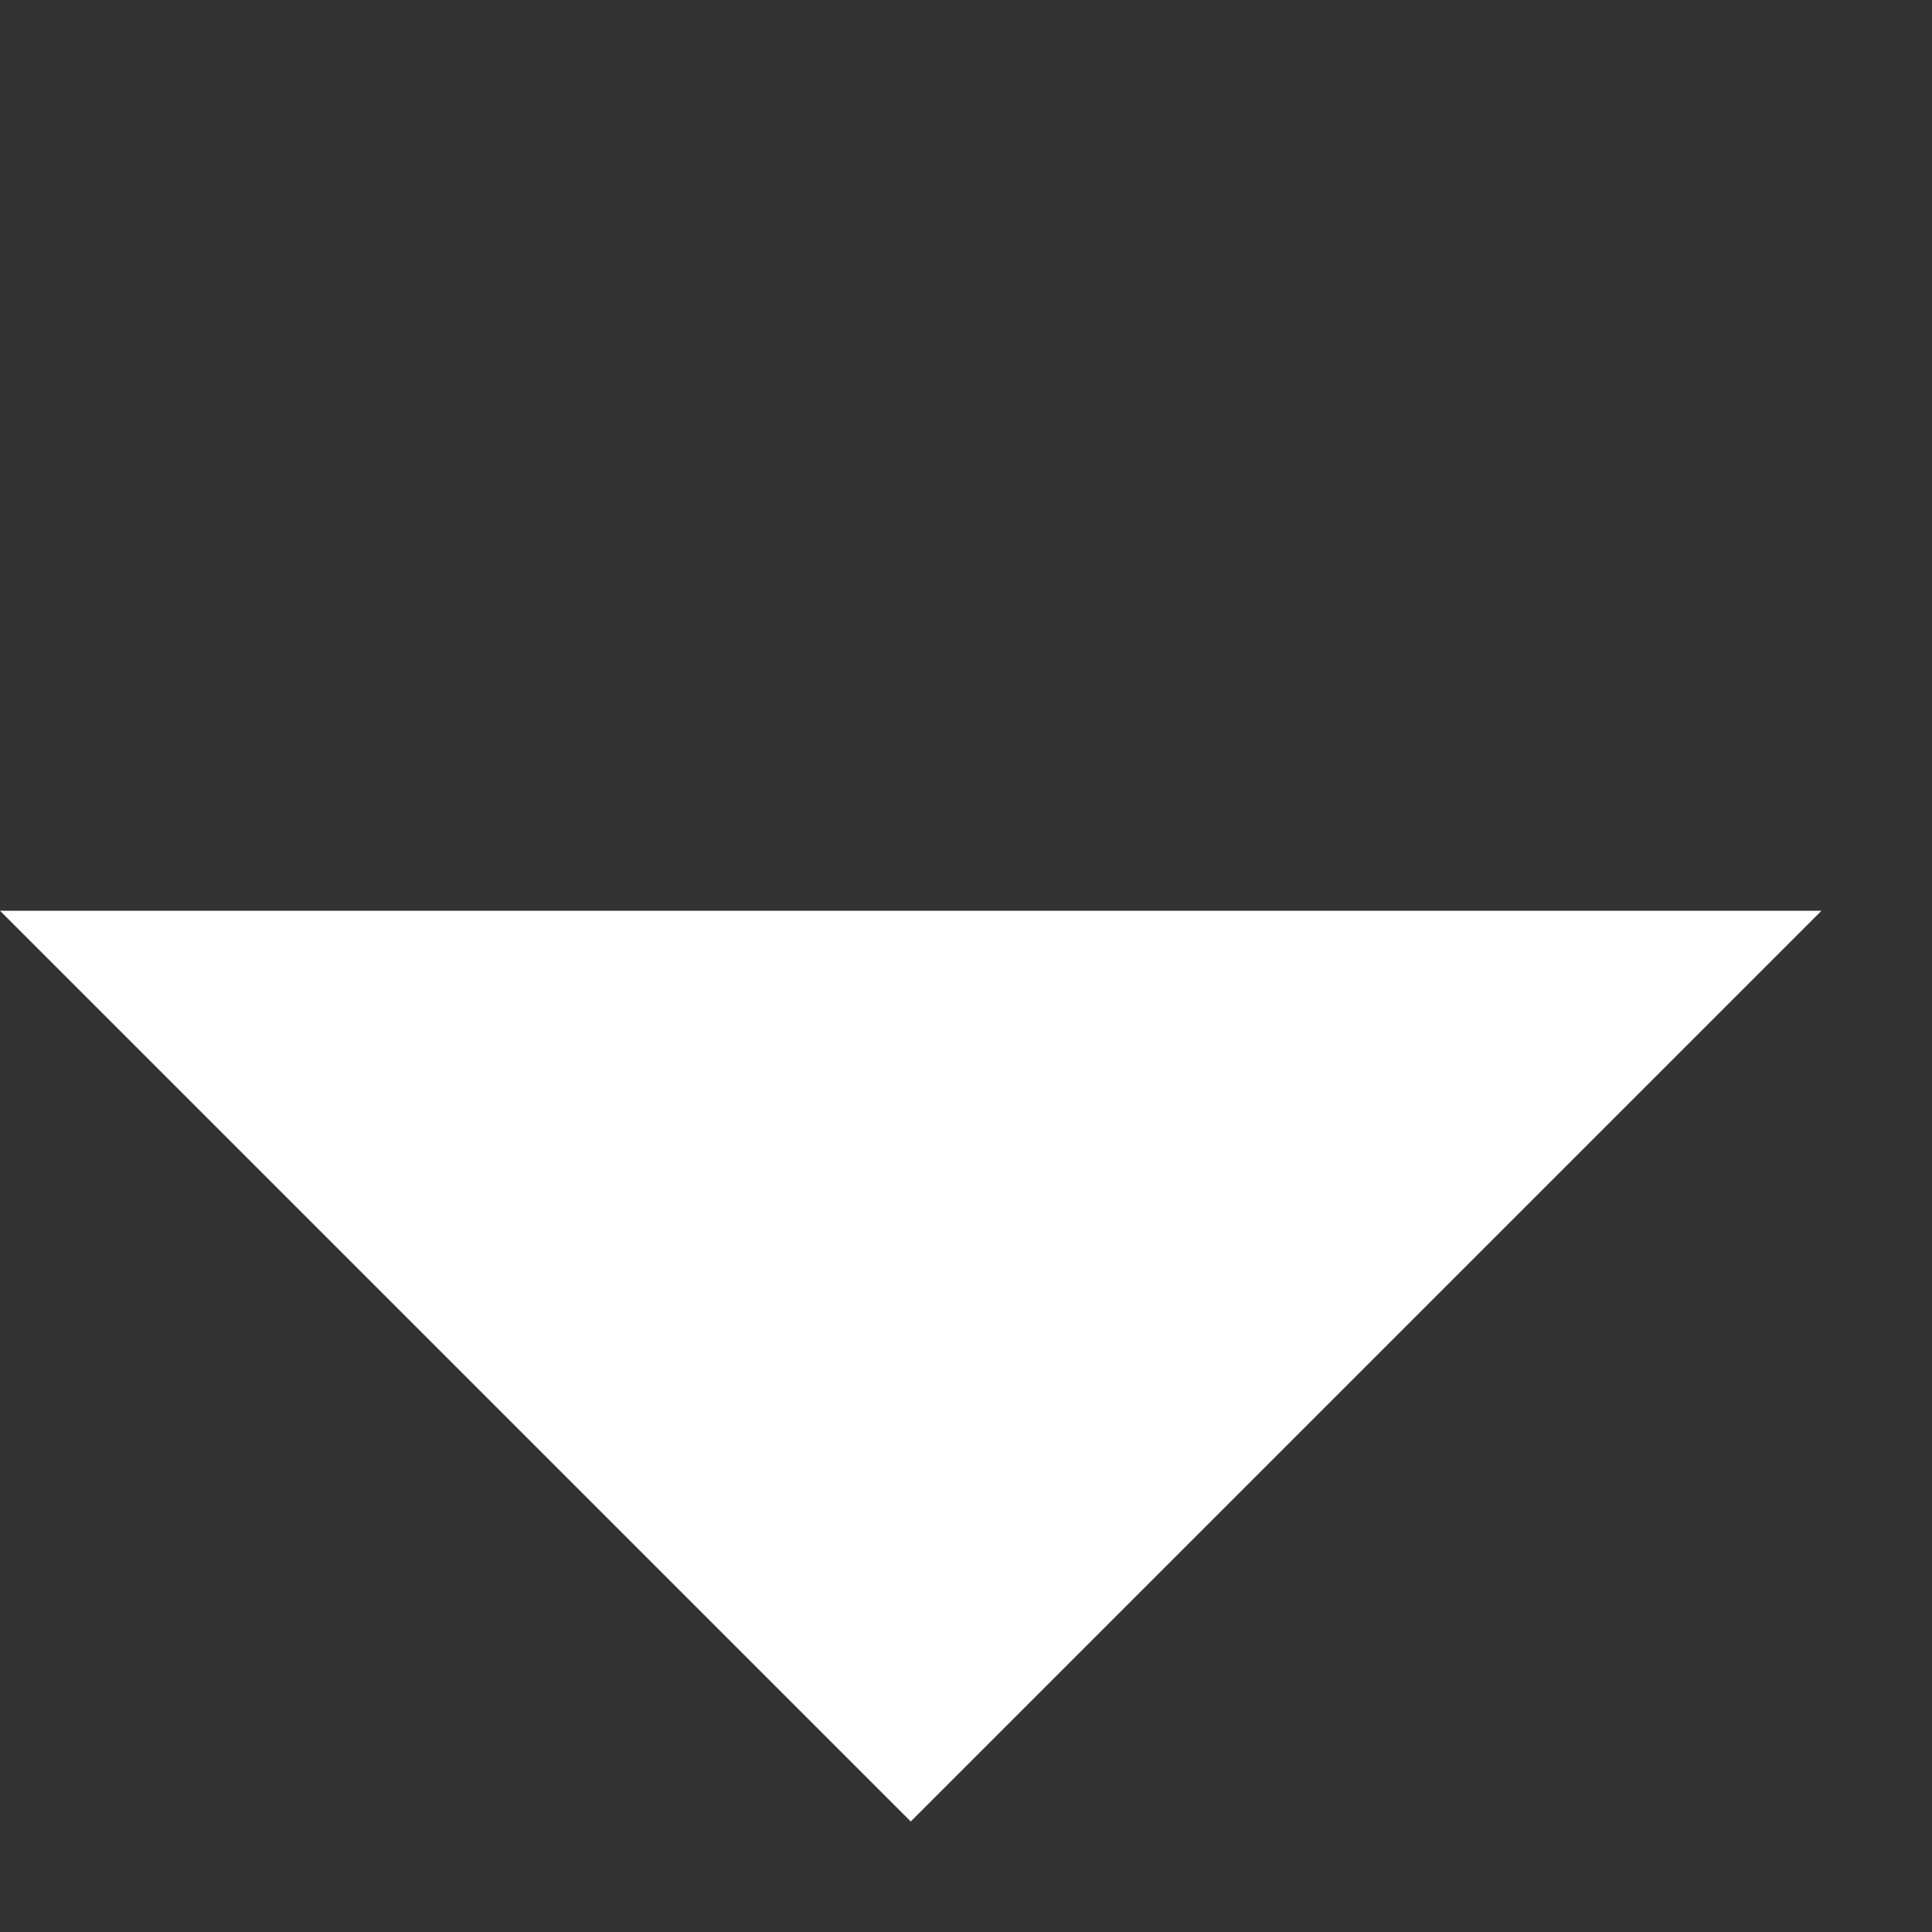 <svg width="15" height="15" viewBox="0 0 15 15" fill="none" xmlns="http://www.w3.org/2000/svg">
<rect x="0" y="0" width="15" height="15" fill="#333333" stroke="none"/>
<path d="M0 7.071L7.071 14.142L14.142 7.071L0 7.071Z" fill="white"/>
</svg>
